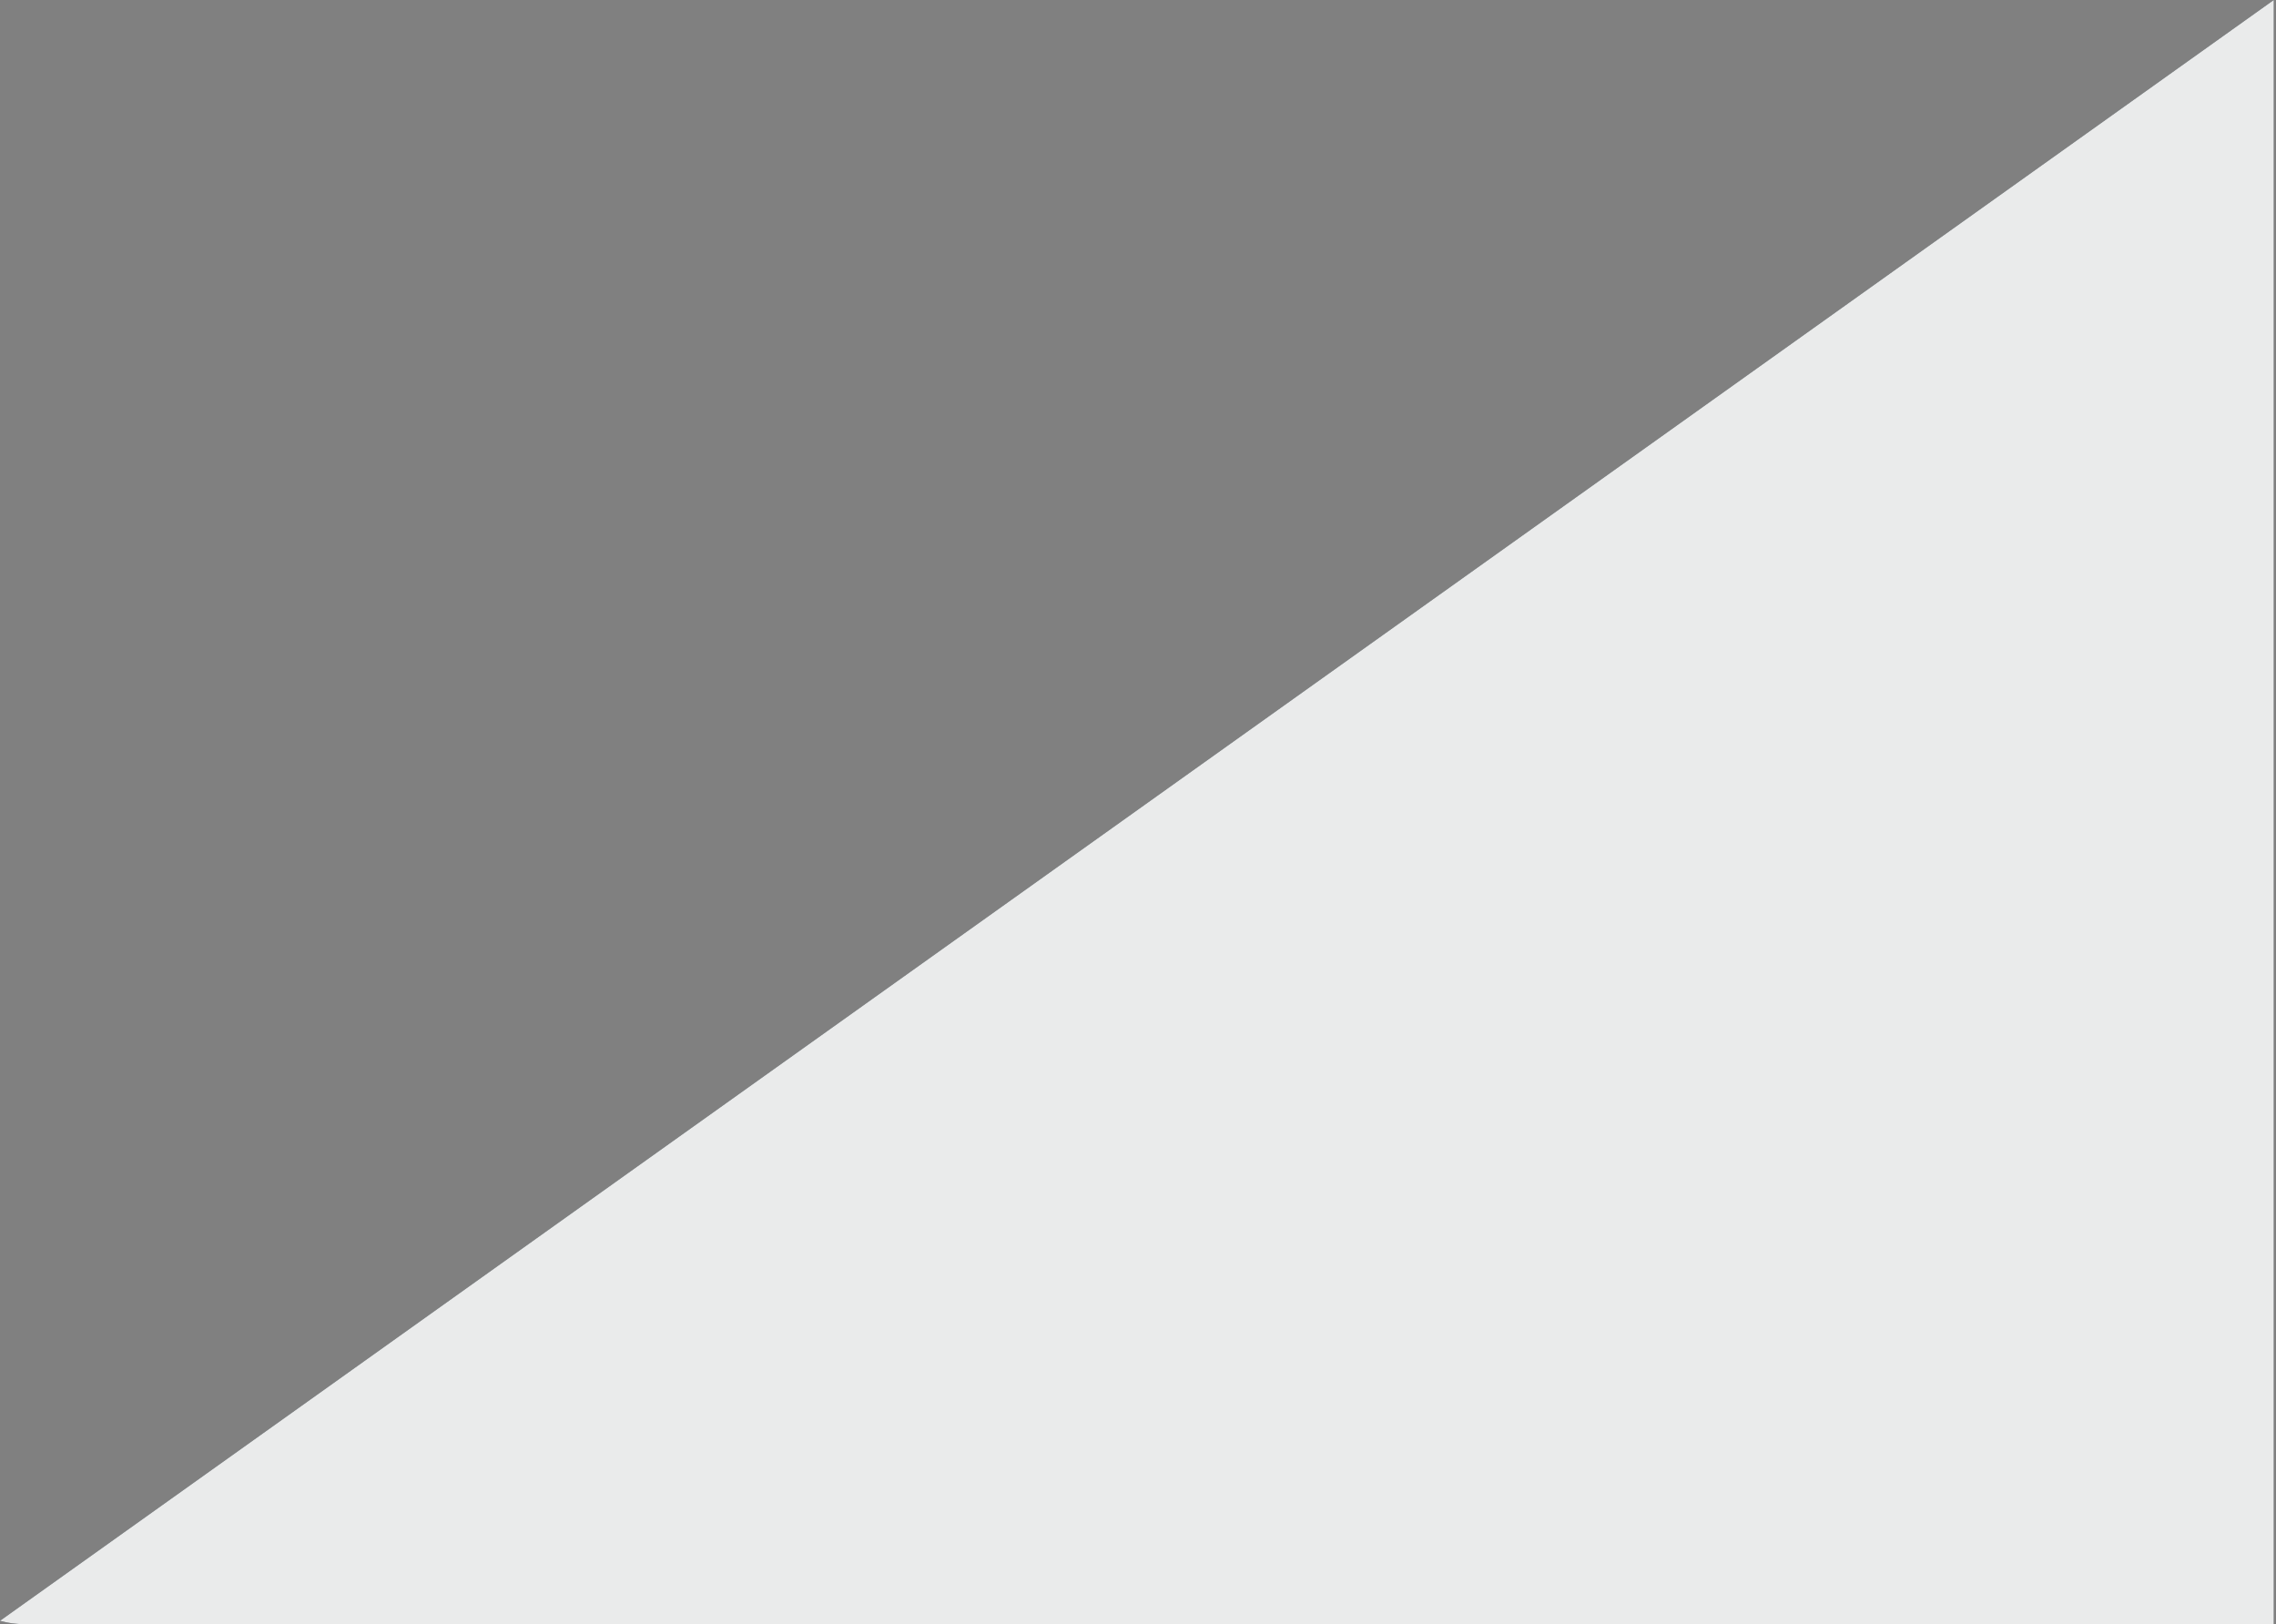 <?xml version="1.0" encoding="UTF-8"?> <svg xmlns="http://www.w3.org/2000/svg" width="695" height="496" viewBox="0 0 695 496" fill="none"><rect x="0" y="0" width="695" height="496" fill="#808080" stroke="none"/> <path d="M694.313 0C694.313 0 694.304 466.398 694.313 469.833C694.323 473.268 694.313 479.863 694.313 479.863L694.313 495.999L677.744 495.999L667.643 495.999H7.41C4.903 496.005 2.408 495.66 0 494.976L694.313 0Z" fill="#263238"></path> <path opacity="0.9" d="M694.317 0C694.317 0 694.308 466.398 694.317 469.833C694.327 473.268 694.317 480.659 694.317 480.659V495.999H678.617C678.617 495.999 671.154 496.002 667.647 495.999C664.139 495.996 7.41 495.999 7.41 495.999C4.903 496.005 2.408 495.66 0 494.976L694.317 0Z" fill="white"></path> </svg> 
